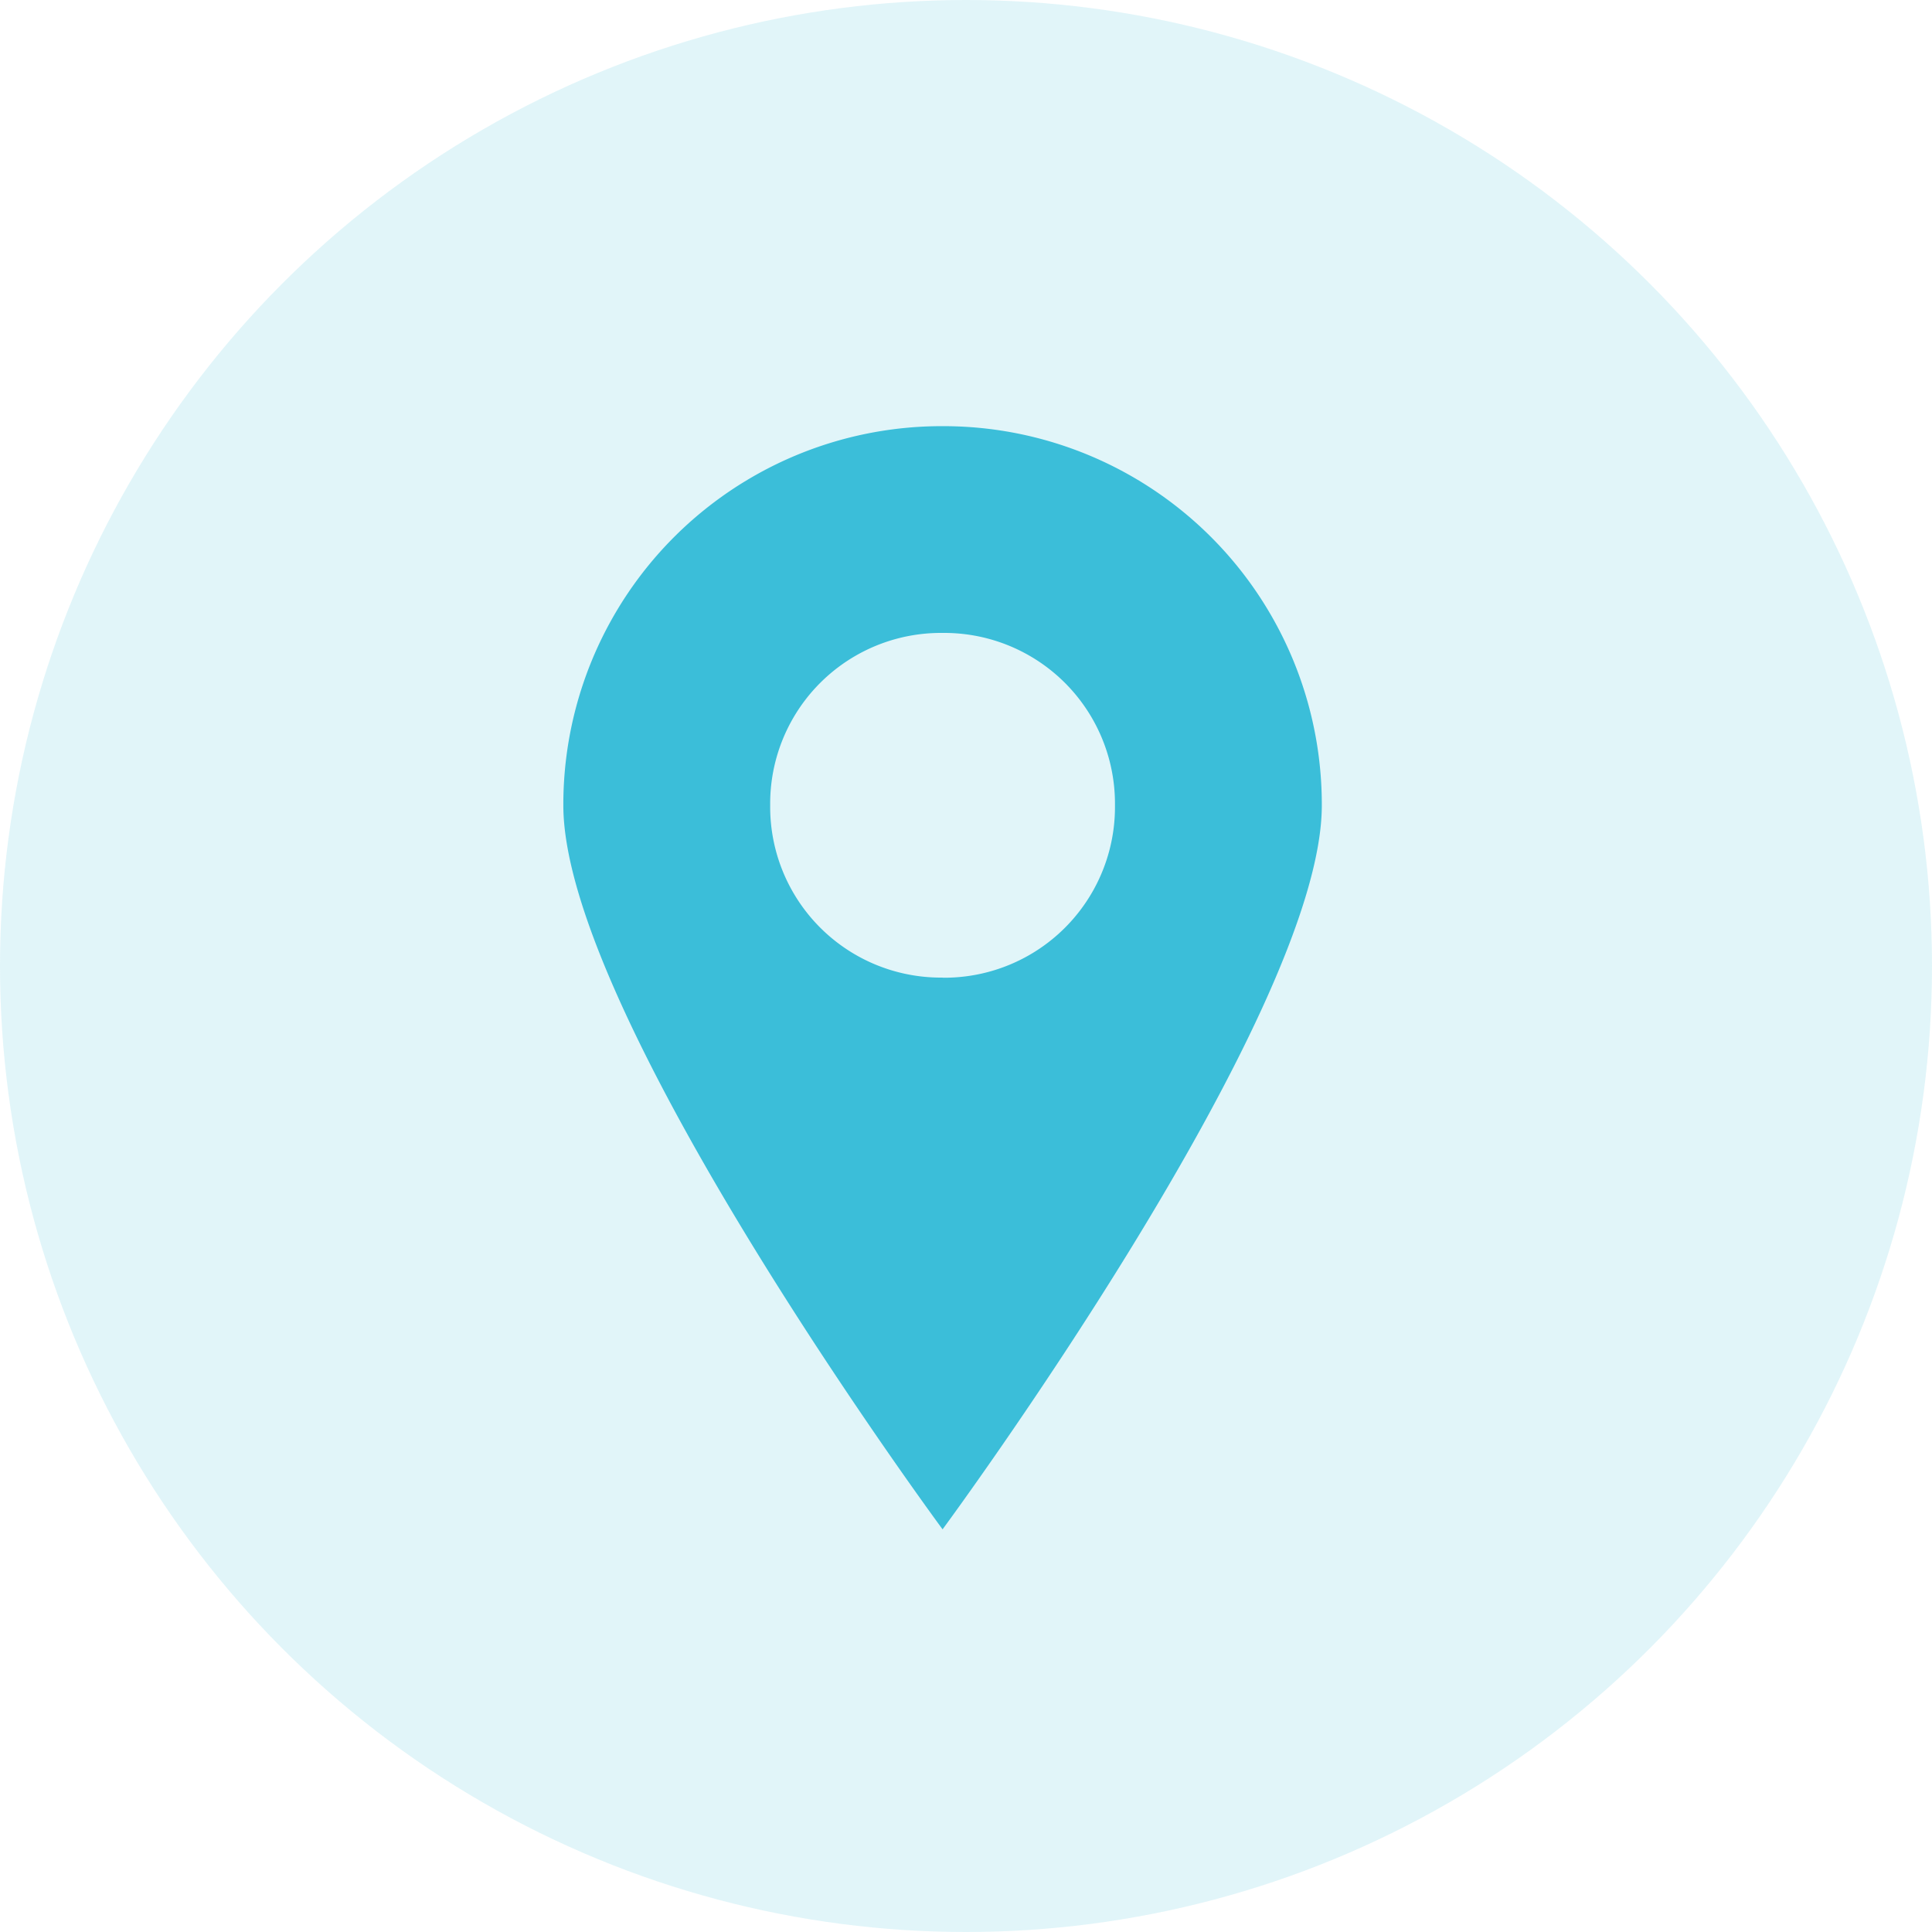 <svg xmlns="http://www.w3.org/2000/svg" xmlns:xlink="http://www.w3.org/1999/xlink" width="48" height="48" viewBox="0 0 48 48">
  <defs>
    <clipPath id="clip-path">
      <rect width="48" height="48" fill="none"/>
    </clipPath>
  </defs>
  <g id="icon-sky-blue-location-48x48" clip-path="url(#clip-path)">
    <circle id="Ellipse_19" data-name="Ellipse 19" cx="24" cy="24" r="24" fill="#3bbed9" opacity="0.15"/>
    <g id="Group_769" data-name="Group 769" transform="translate(-13.082 93.92)">
      <path id="Path_1176" data-name="Path 1176" d="M36.5-83.332a9.4,9.4,0,0,0-9.422,9.422c0,5.224,9.422,17.986,9.422,17.986s9.422-12.762,9.422-17.986A9.4,9.4,0,0,0,36.5-83.332Zm0,13.7a4.241,4.241,0,0,1-4.283-4.283A4.241,4.241,0,0,1,36.5-78.195a4.241,4.241,0,0,1,4.283,4.283A4.241,4.241,0,0,1,36.5-69.629Z" fill="#3bbed9"/>
    </g>
  </g>
</svg>
